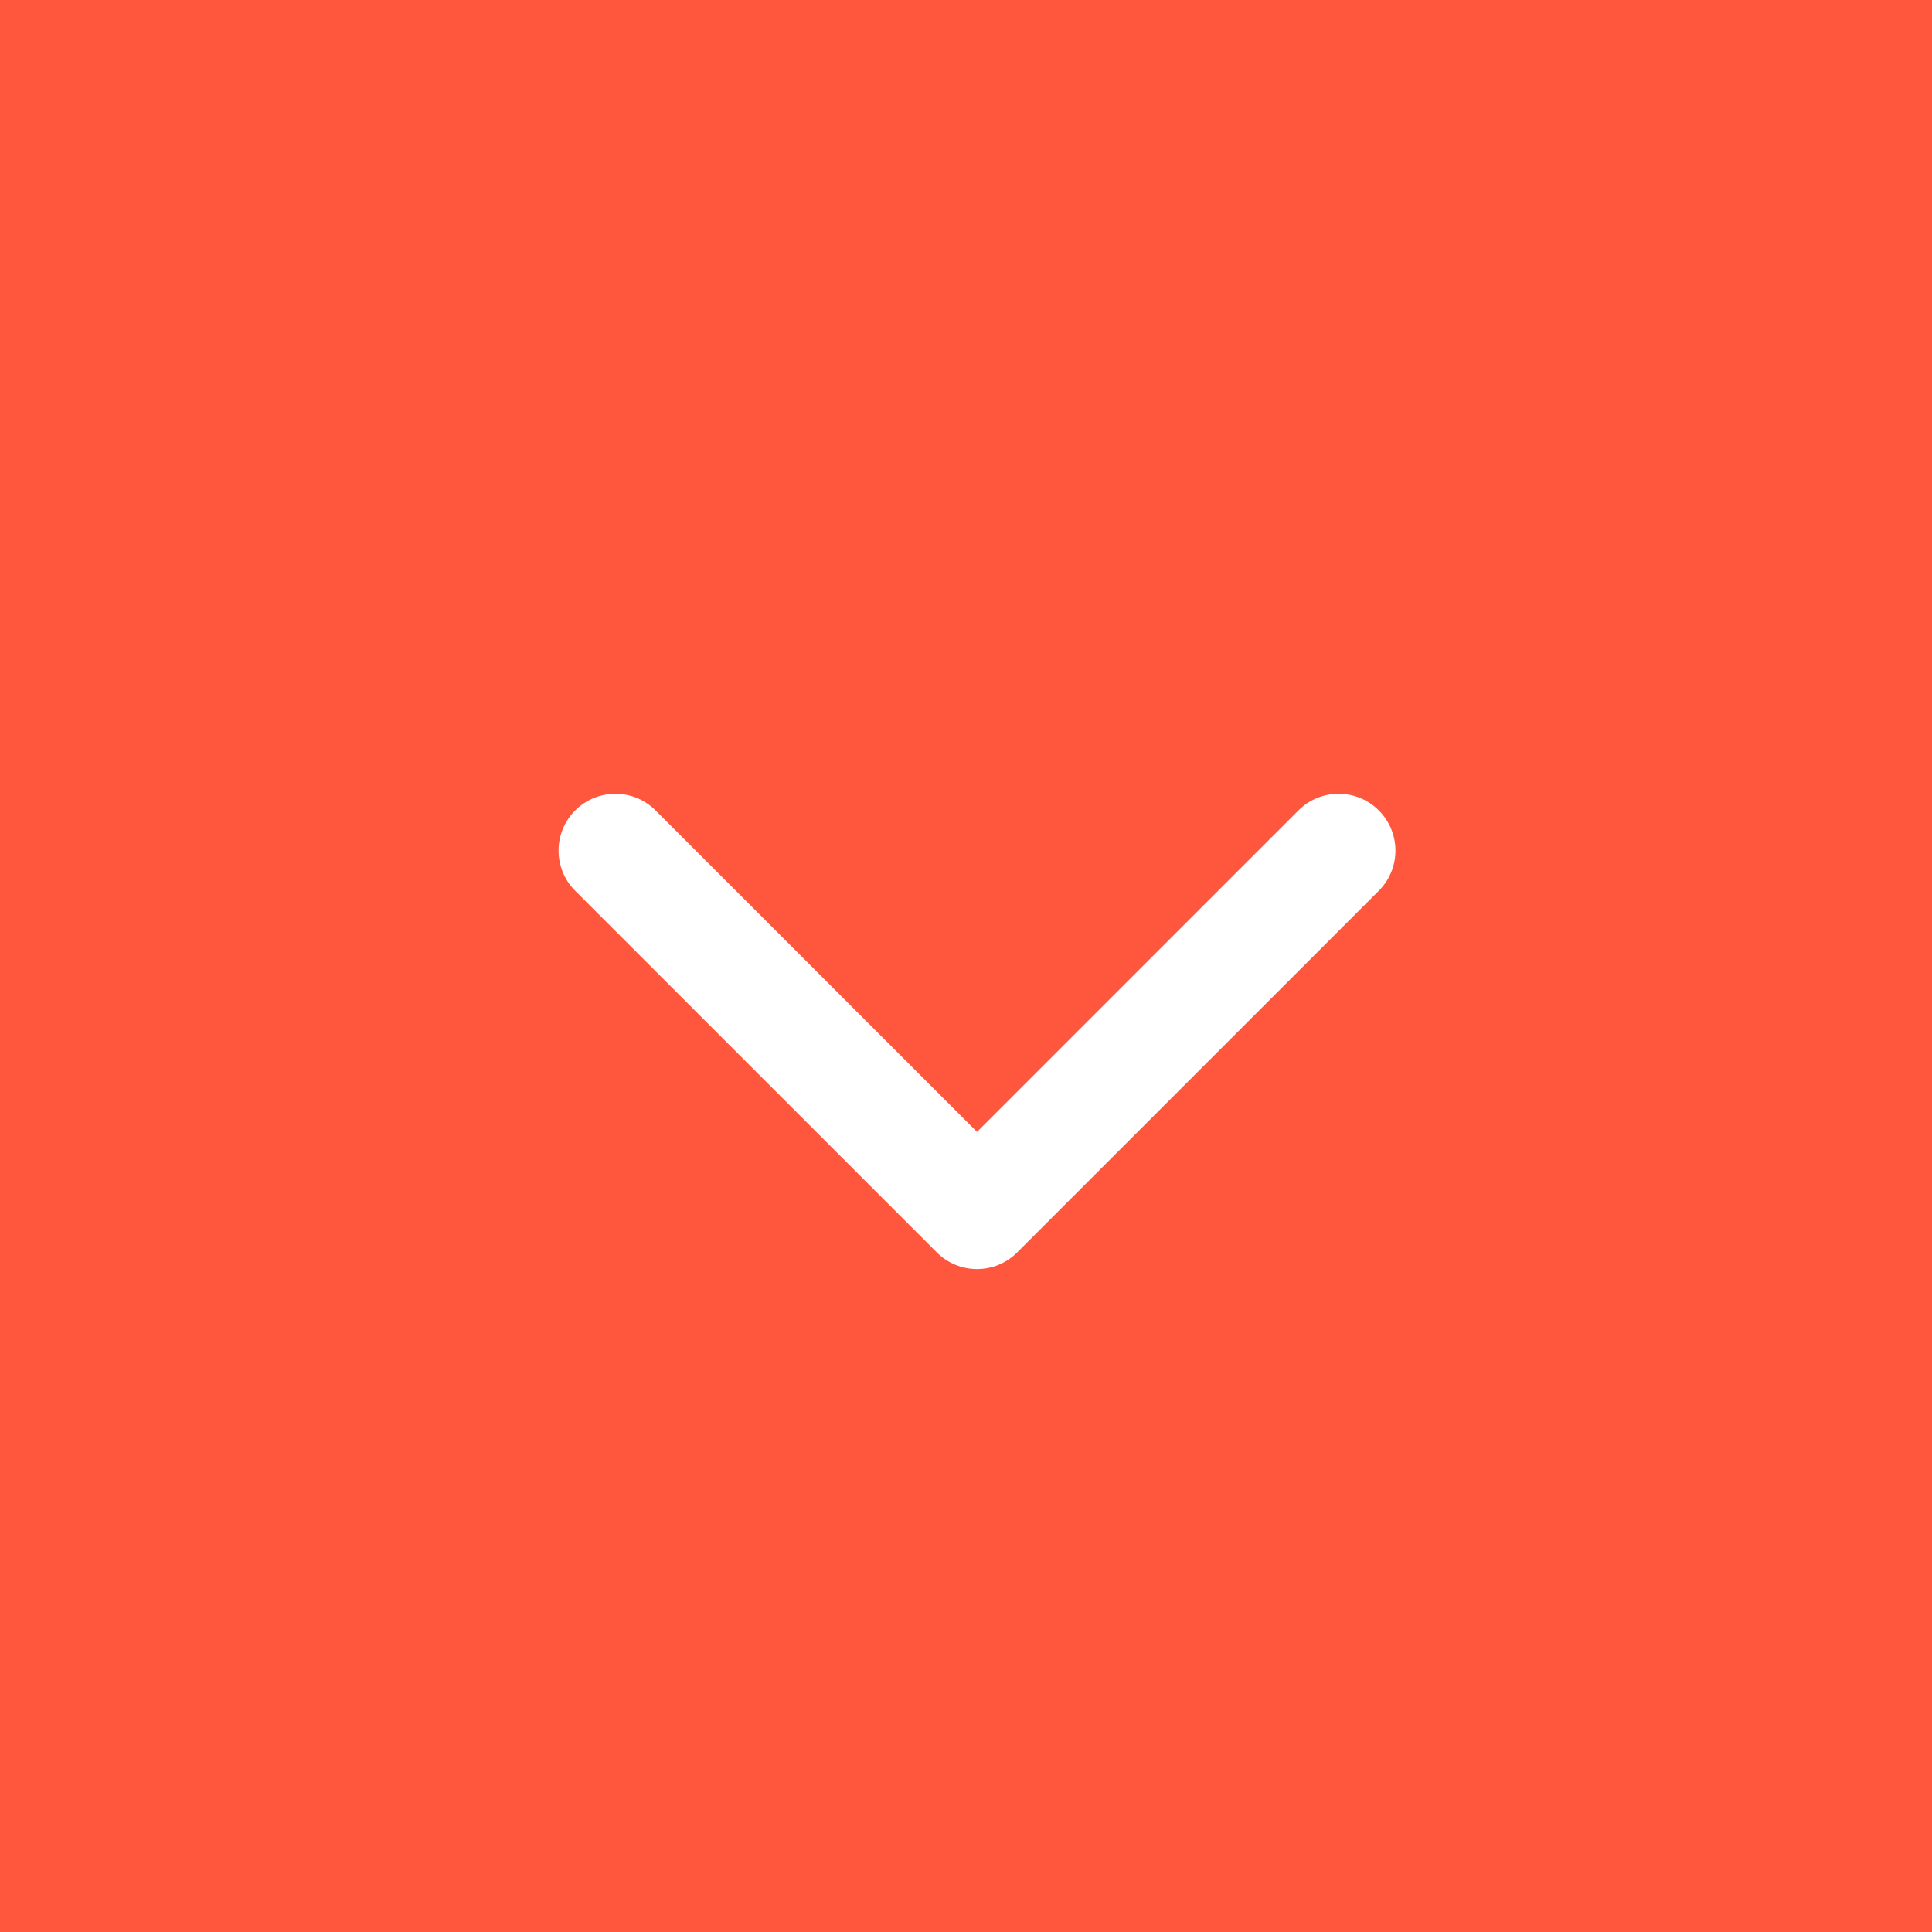 <svg width="51" height="51" viewBox="0 0 51 51" fill="none" xmlns="http://www.w3.org/2000/svg">
<rect x="0" y="0" width="51" height="51" fill="#333333" stroke="none"/>
<g clip-path="url(#clip0_433_191)">
<rect width="51" height="51" fill="#FF573D"/>
<path d="M24.73 33.061C25.316 33.646 26.266 33.646 26.851 33.061L36.397 23.515C36.983 22.929 36.983 21.979 36.397 21.393C35.812 20.808 34.862 20.808 34.276 21.393L25.791 29.879L17.305 21.393C16.72 20.808 15.77 20.808 15.184 21.393C14.598 21.979 14.598 22.929 15.184 23.515L24.73 33.061ZM24.291 30L24.291 32L27.291 32L27.291 30L24.291 30Z" fill="white"/>
</g>
<defs>
<clipPath id="clip0_433_191">
<rect width="51" height="51" fill="white"/>
</clipPath>
</defs>
</svg>
